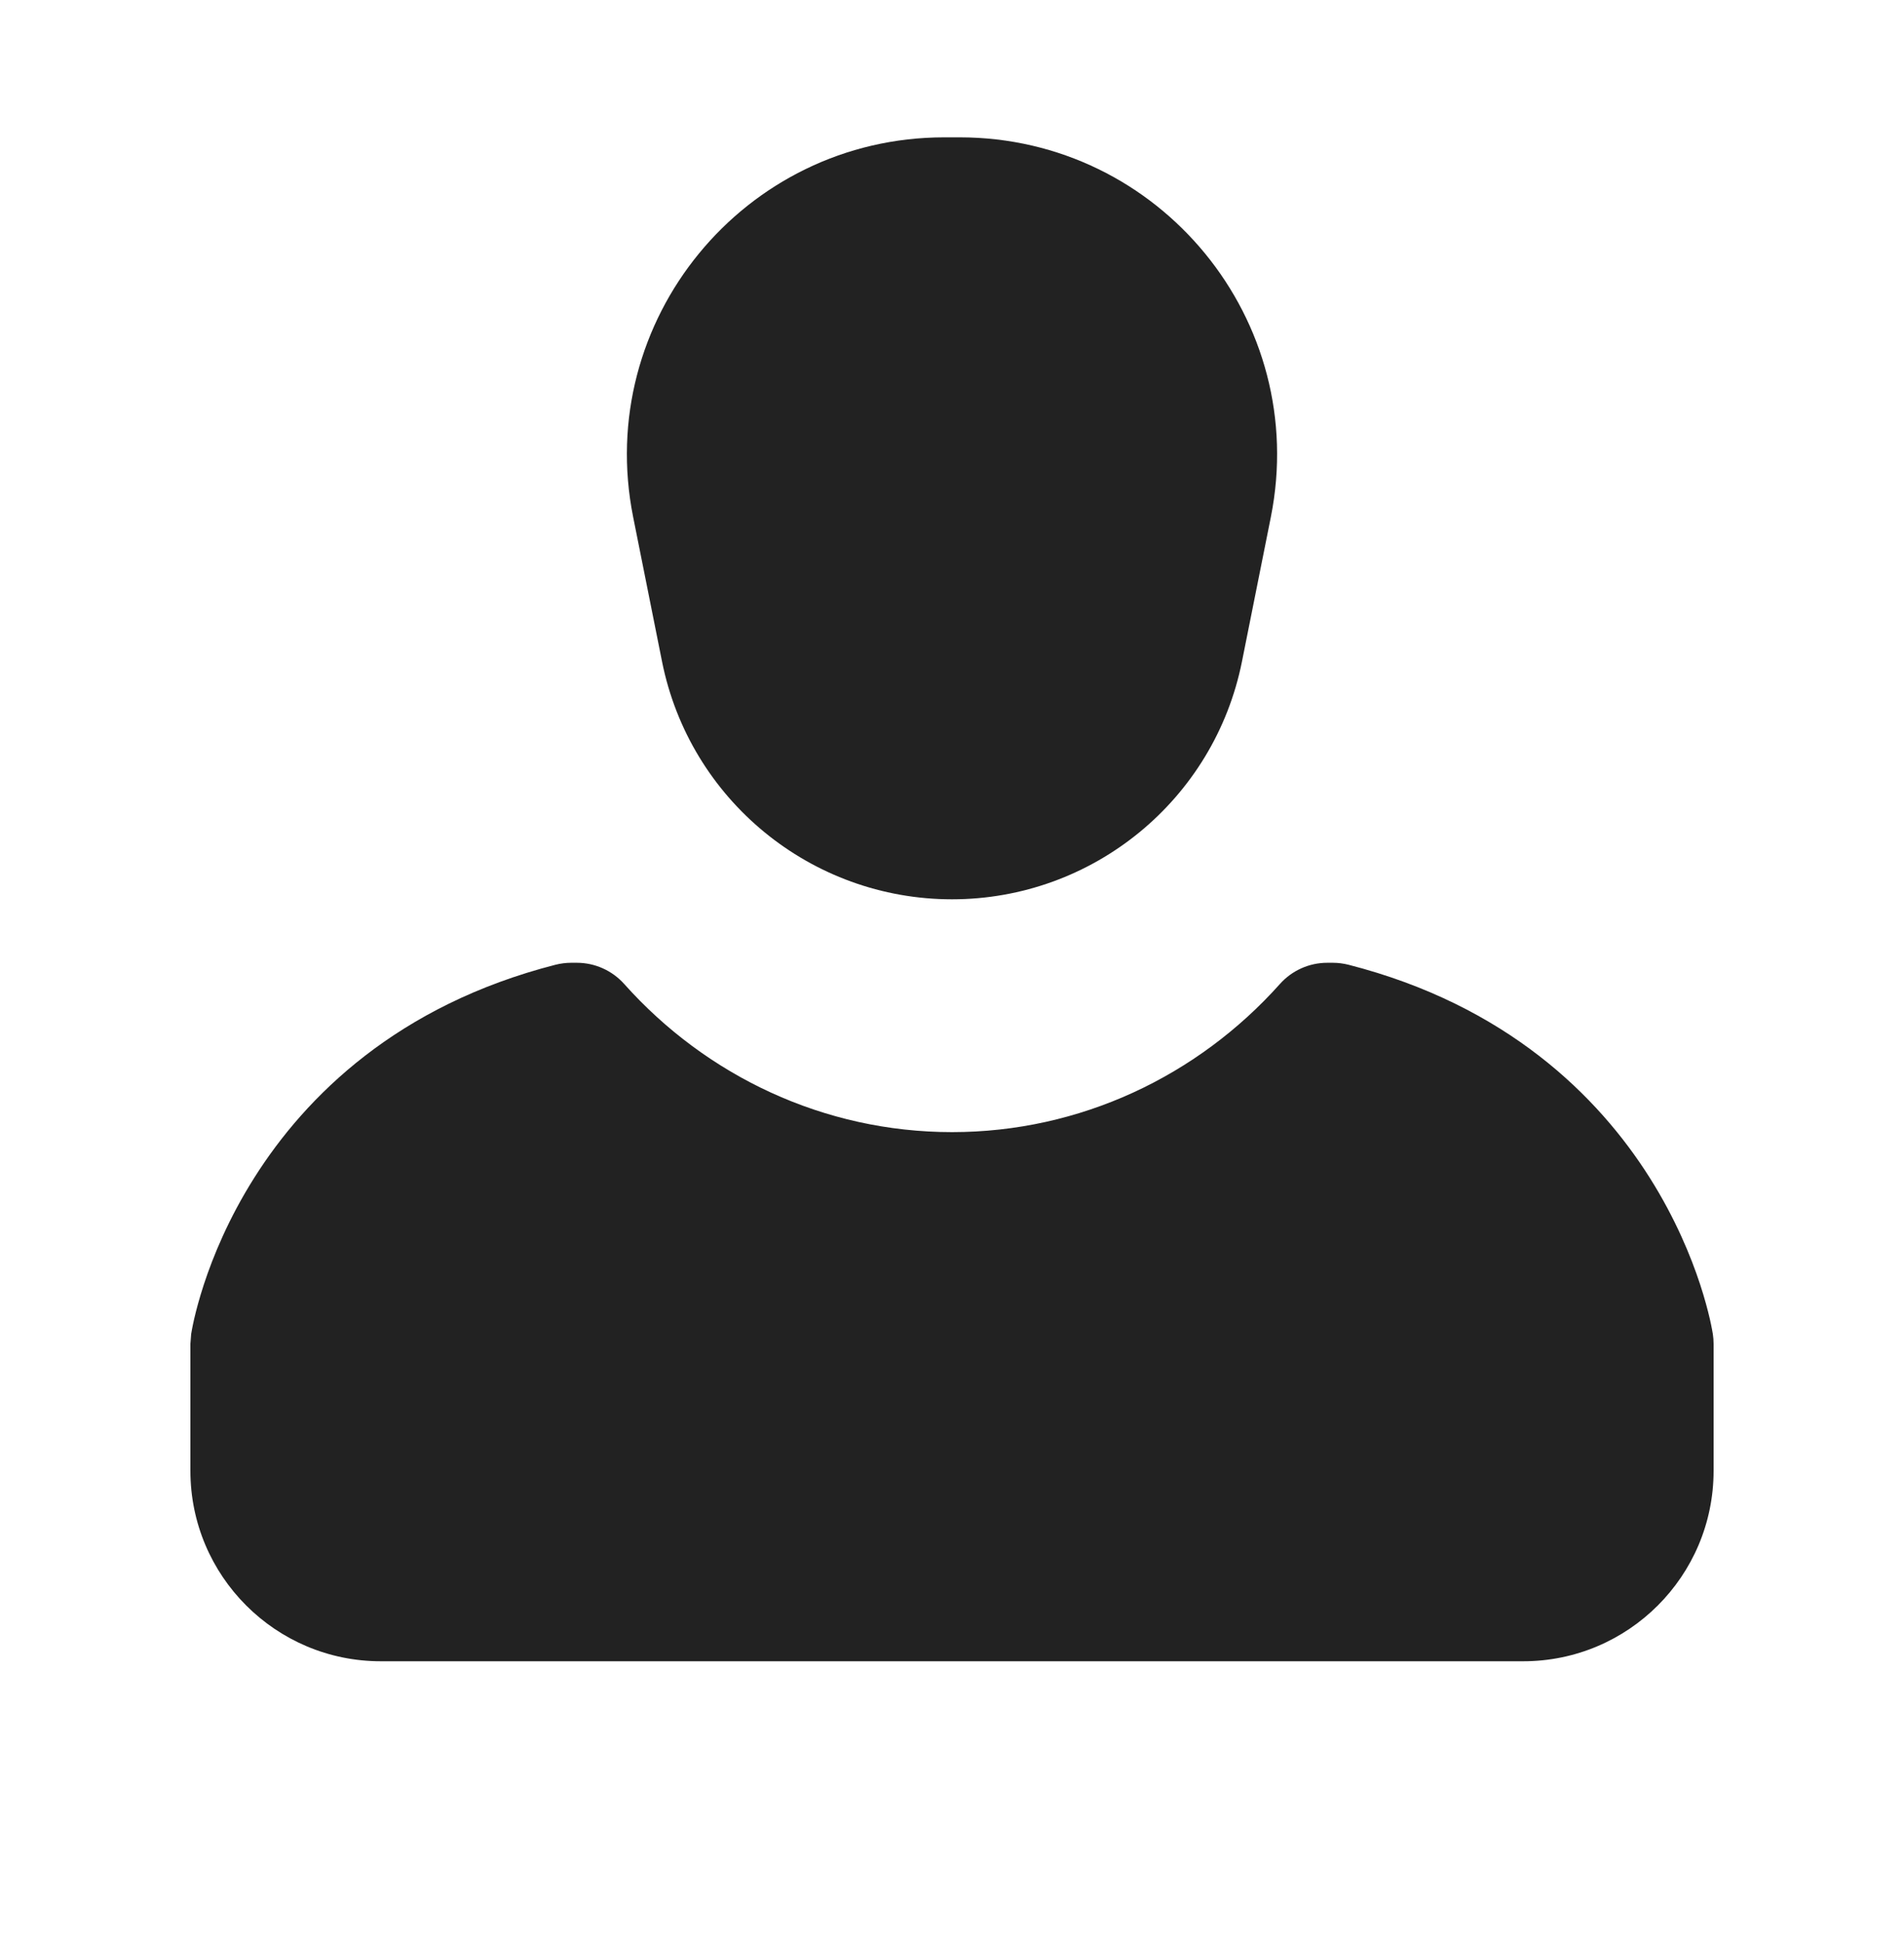 <?xml version="1.0" encoding="UTF-8"?> <svg xmlns="http://www.w3.org/2000/svg" width="50" height="51" viewBox="0 0 50 51" fill="none"> <path d="M16.627 13.572C15.596 8.416 19.54 3.605 24.799 3.605H25.201C30.46 3.605 34.404 8.416 33.373 13.572L32.615 17.362C31.889 20.992 28.702 23.605 25 23.605C21.298 23.605 18.111 20.992 17.385 17.362L16.627 13.572Z" fill="#222222"></path> <path d="M14.587 25.323C14.722 25.289 14.861 25.271 15 25.271H15.149C15.623 25.271 16.075 25.474 16.392 25.828C18.55 28.244 21.639 29.716 25.001 29.716C28.364 29.716 31.452 28.244 33.611 25.828C33.927 25.474 34.379 25.271 34.854 25.271H35C35.139 25.271 35.278 25.289 35.413 25.323C39.556 26.383 41.97 28.769 43.326 30.919C43.996 31.981 44.404 32.976 44.646 33.713C44.767 34.083 44.848 34.391 44.9 34.615C44.926 34.727 44.944 34.818 44.957 34.886C44.965 34.927 44.972 34.968 44.979 35.008L44.98 35.013C44.993 35.096 45 35.188 45 35.272V38.605C45 41.366 42.761 43.605 40 43.605H10C7.239 43.605 5 41.366 5 38.605V35.272C5 35.267 5.02 35.015 5.02 35.015C5.027 34.972 5.034 34.929 5.043 34.886C5.056 34.818 5.074 34.727 5.1 34.615C5.152 34.391 5.233 34.083 5.354 33.713C5.596 32.976 6.003 31.981 6.674 30.919C8.03 28.769 10.444 26.383 14.587 25.323Z" fill="#222222"></path> </svg> 